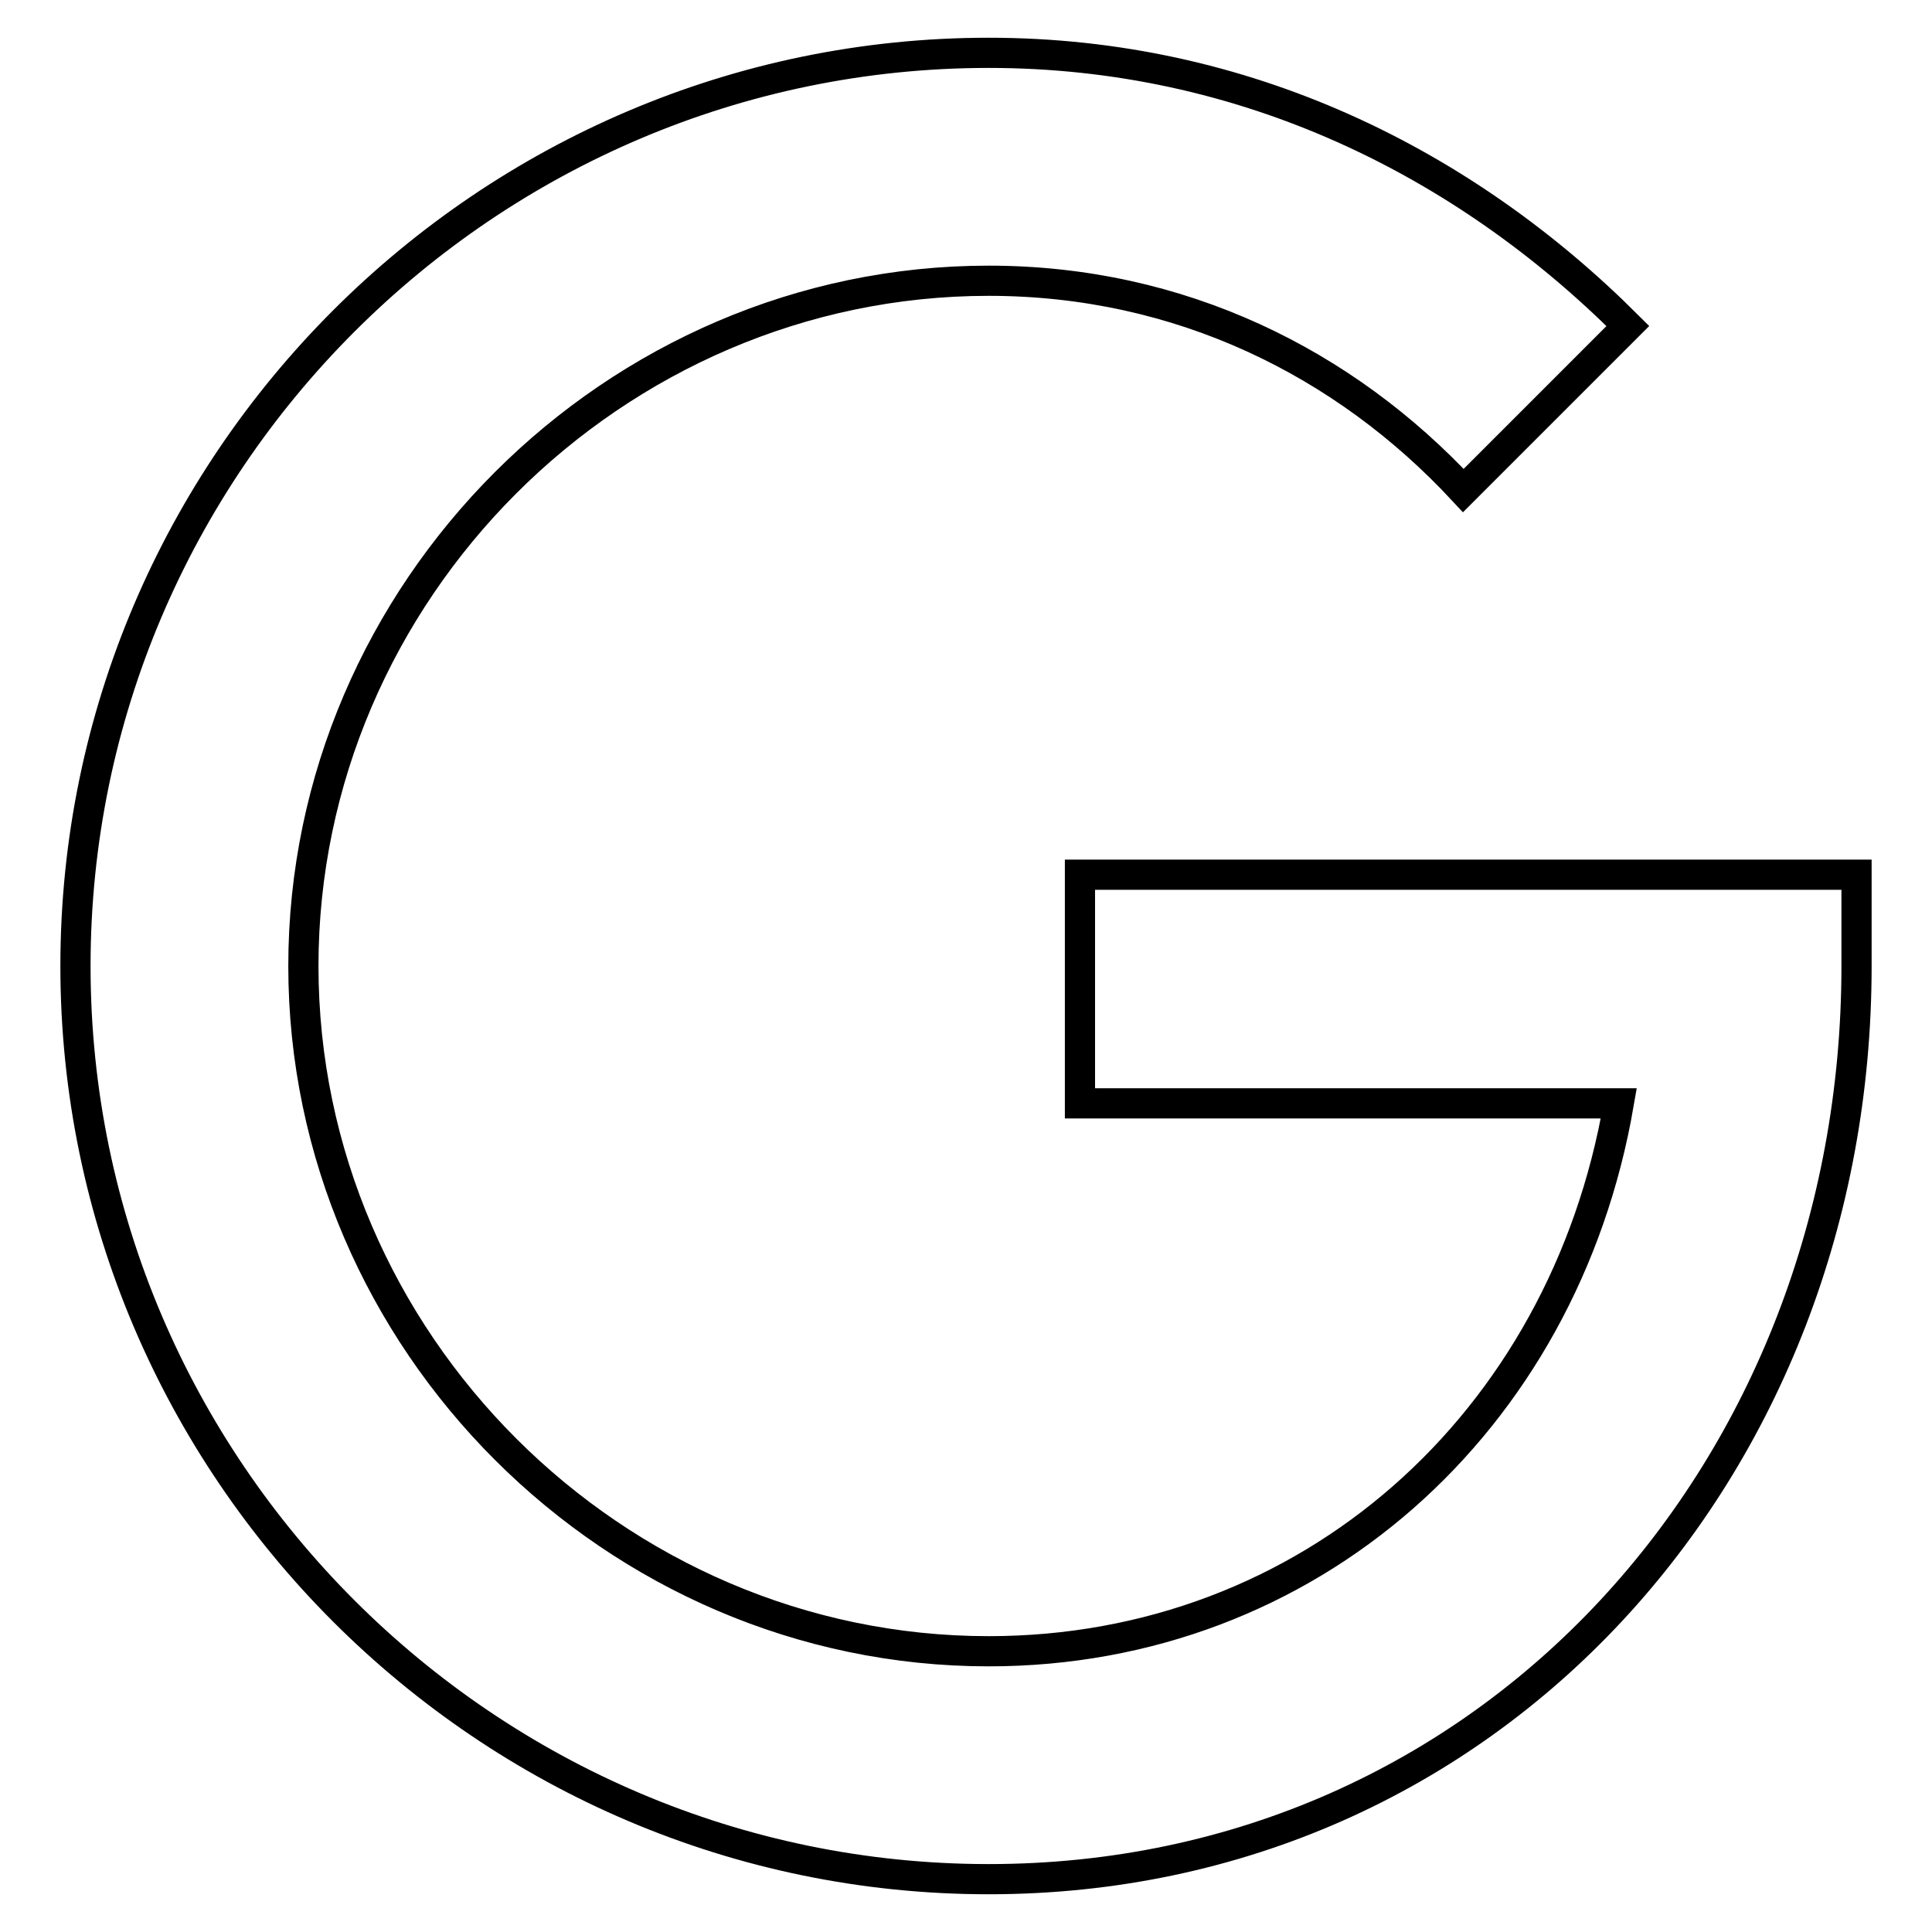 <?xml version="1.0" encoding="utf-8"?>
<!-- Svg Vector Icons : http://www.onlinewebfonts.com/icon -->
<!DOCTYPE svg PUBLIC "-//W3C//DTD SVG 1.1//EN" "http://www.w3.org/Graphics/SVG/1.1/DTD/svg11.dtd">
<svg version="1.1" xmlns="http://www.w3.org/2000/svg" xmlns:xlink="http://www.w3.org/1999/xlink" x="0px" y="0px" viewBox="0 0 256 256" enable-background="new 0 0 256 256" xml:space="preserve">
<g> <path stroke-width="4" fill-opacity="0" stroke="#000000"  d="M143.1,115.9v30.3h71.4c-7.3,42.4-41.1,72.6-83.5,72.6c-49.6,0-90.8-41.1-90.8-90.8 c0-49.6,41.1-90.8,90.8-90.8c25.4,0,47.2,10.9,62.9,27.8l21.8-21.8C194,21.5,164.9,7,131,7C64.5,7,10,61.4,10,128 c0,66.6,54.5,121,121,121c66.6,0,115-54.5,115-121v-12.1H143.1z"/></g>
</svg>